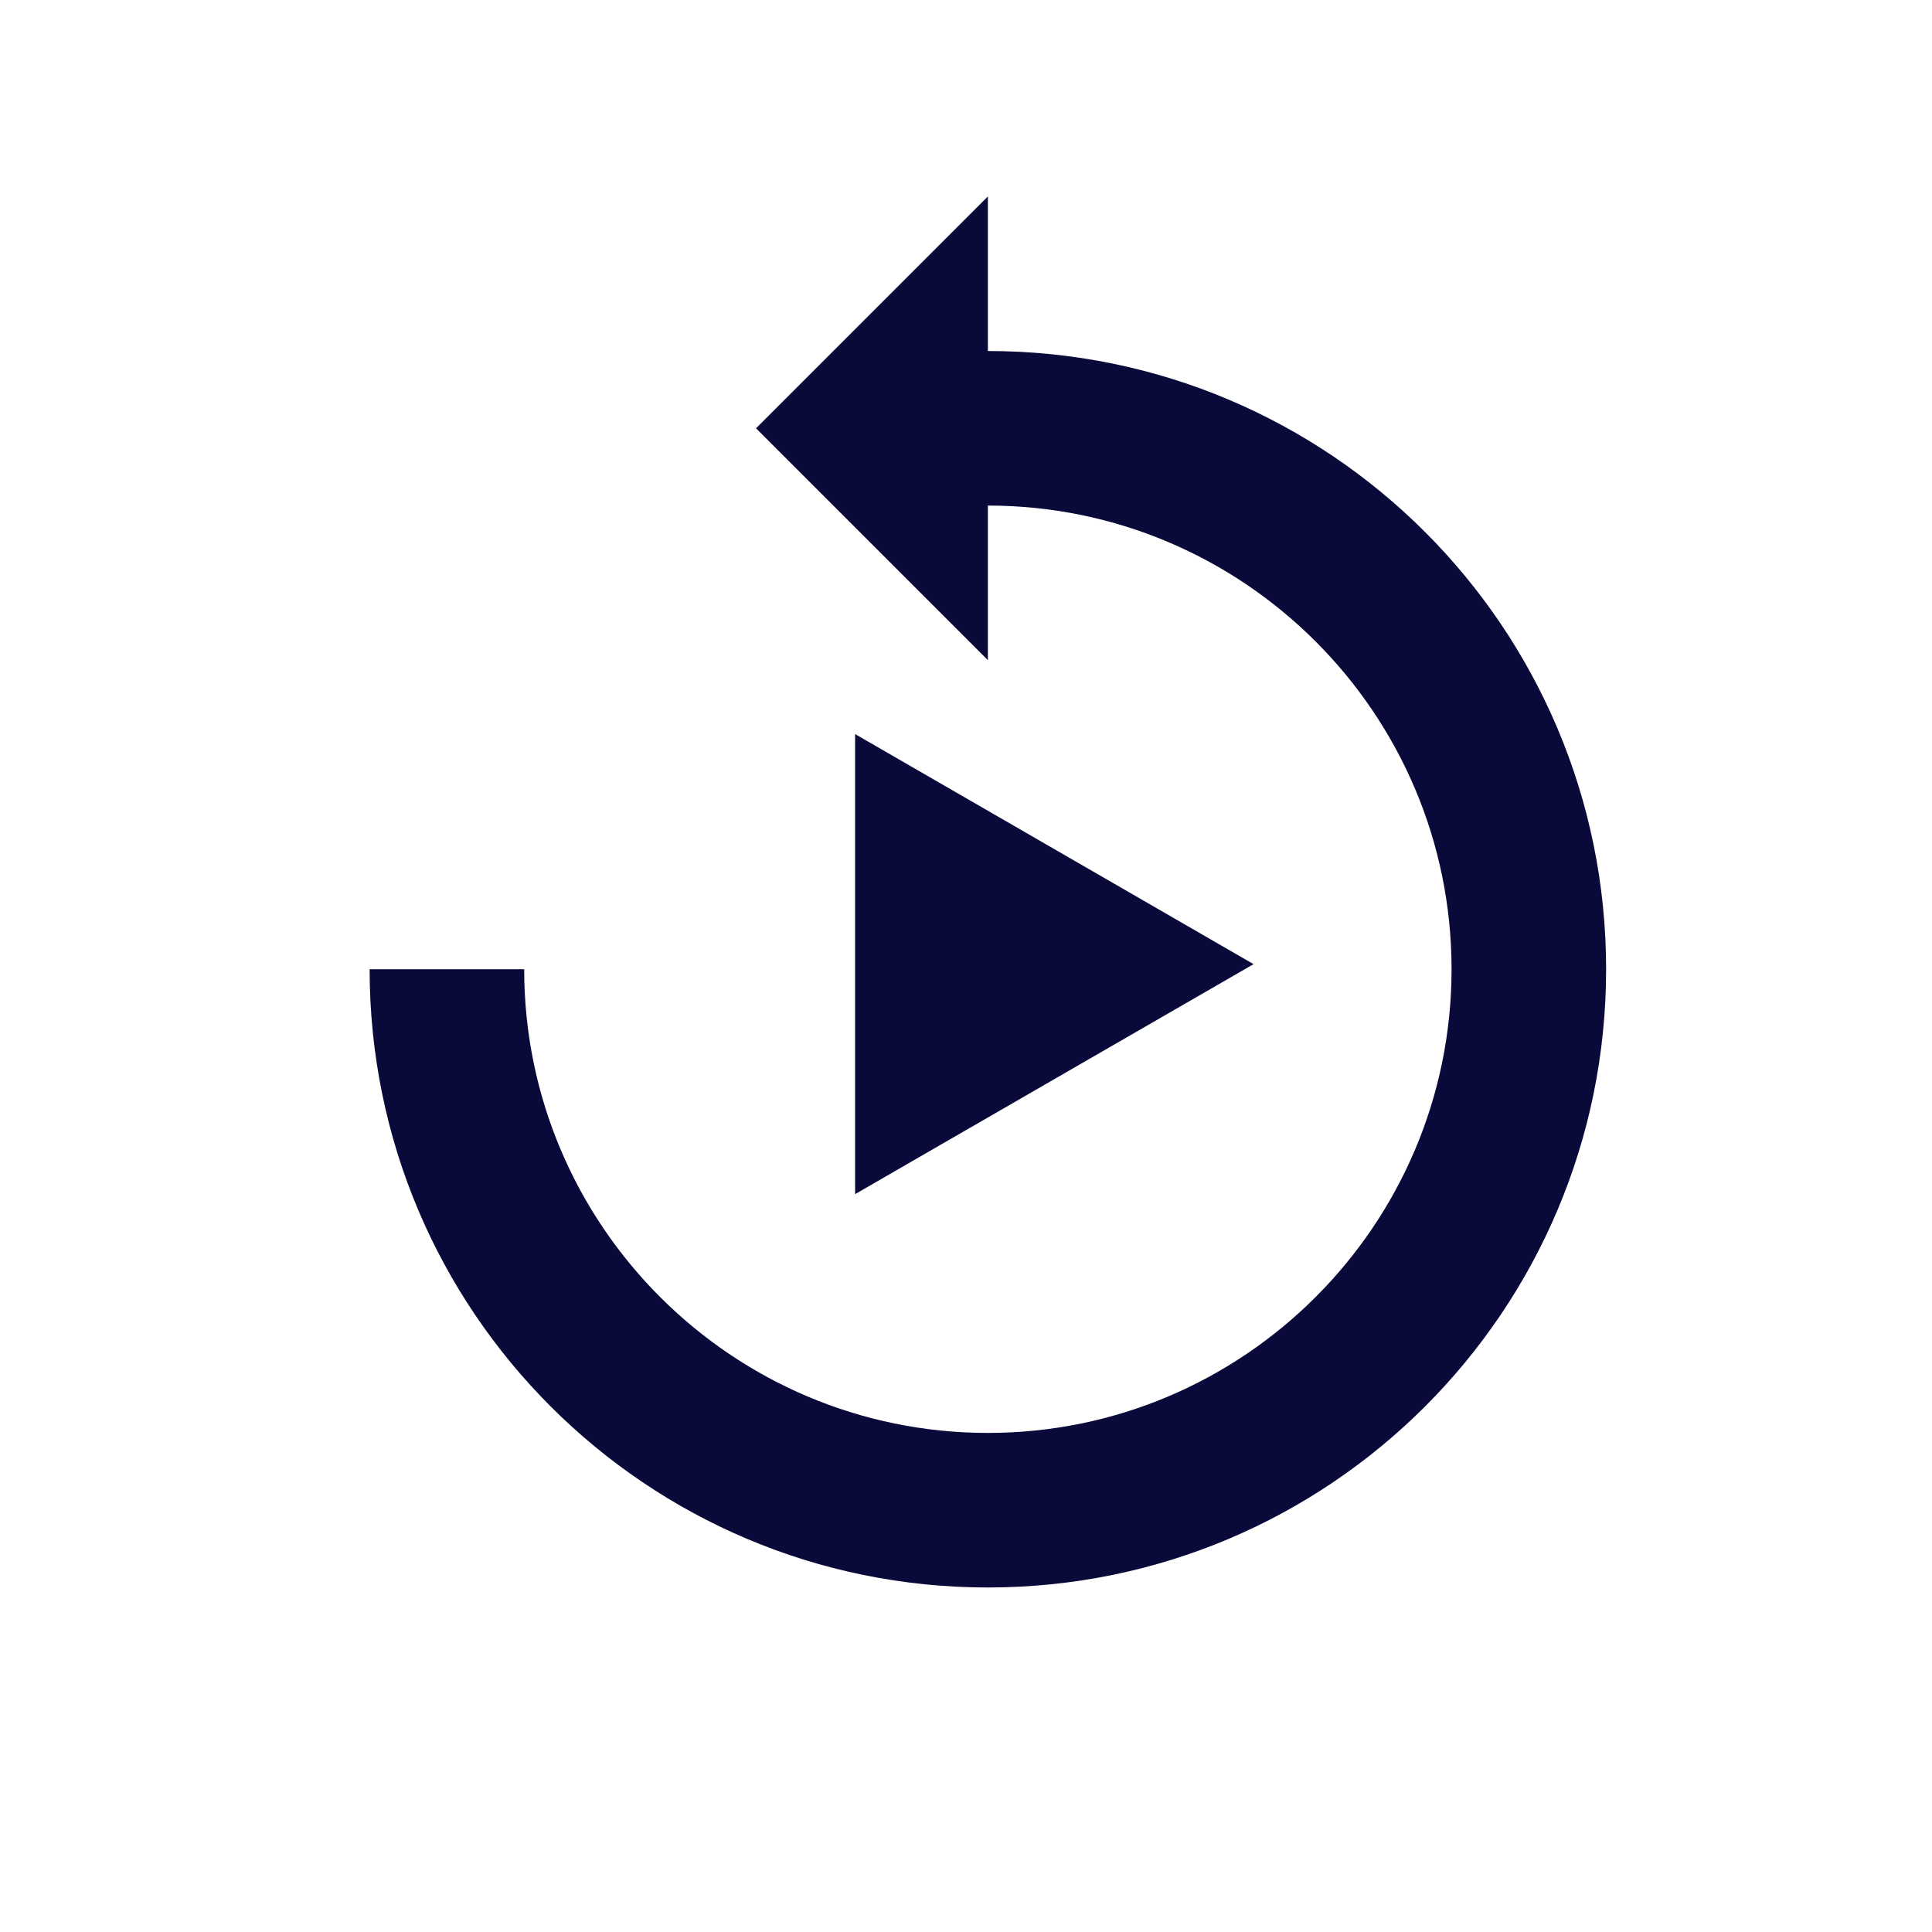 <svg width="25" height="25" viewBox="0 0 25 25" fill="none" xmlns="http://www.w3.org/2000/svg">
<path d="M12.783 4.542V2.542L9.783 5.542L12.783 8.542V6.542C16.093 6.542 18.783 9.232 18.783 12.542C18.783 15.852 16.093 18.542 12.783 18.542C9.473 18.542 6.783 15.852 6.783 12.542H4.783C4.783 16.962 8.363 20.542 12.783 20.542C17.203 20.542 20.783 16.962 20.783 12.542C20.783 8.122 17.203 4.542 12.783 4.542Z" fill="#090A3A"/>
<path d="M16.221 12.476L11.065 15.452L11.065 9.499L16.221 12.476Z" fill="#090A3A"/>
</svg>
